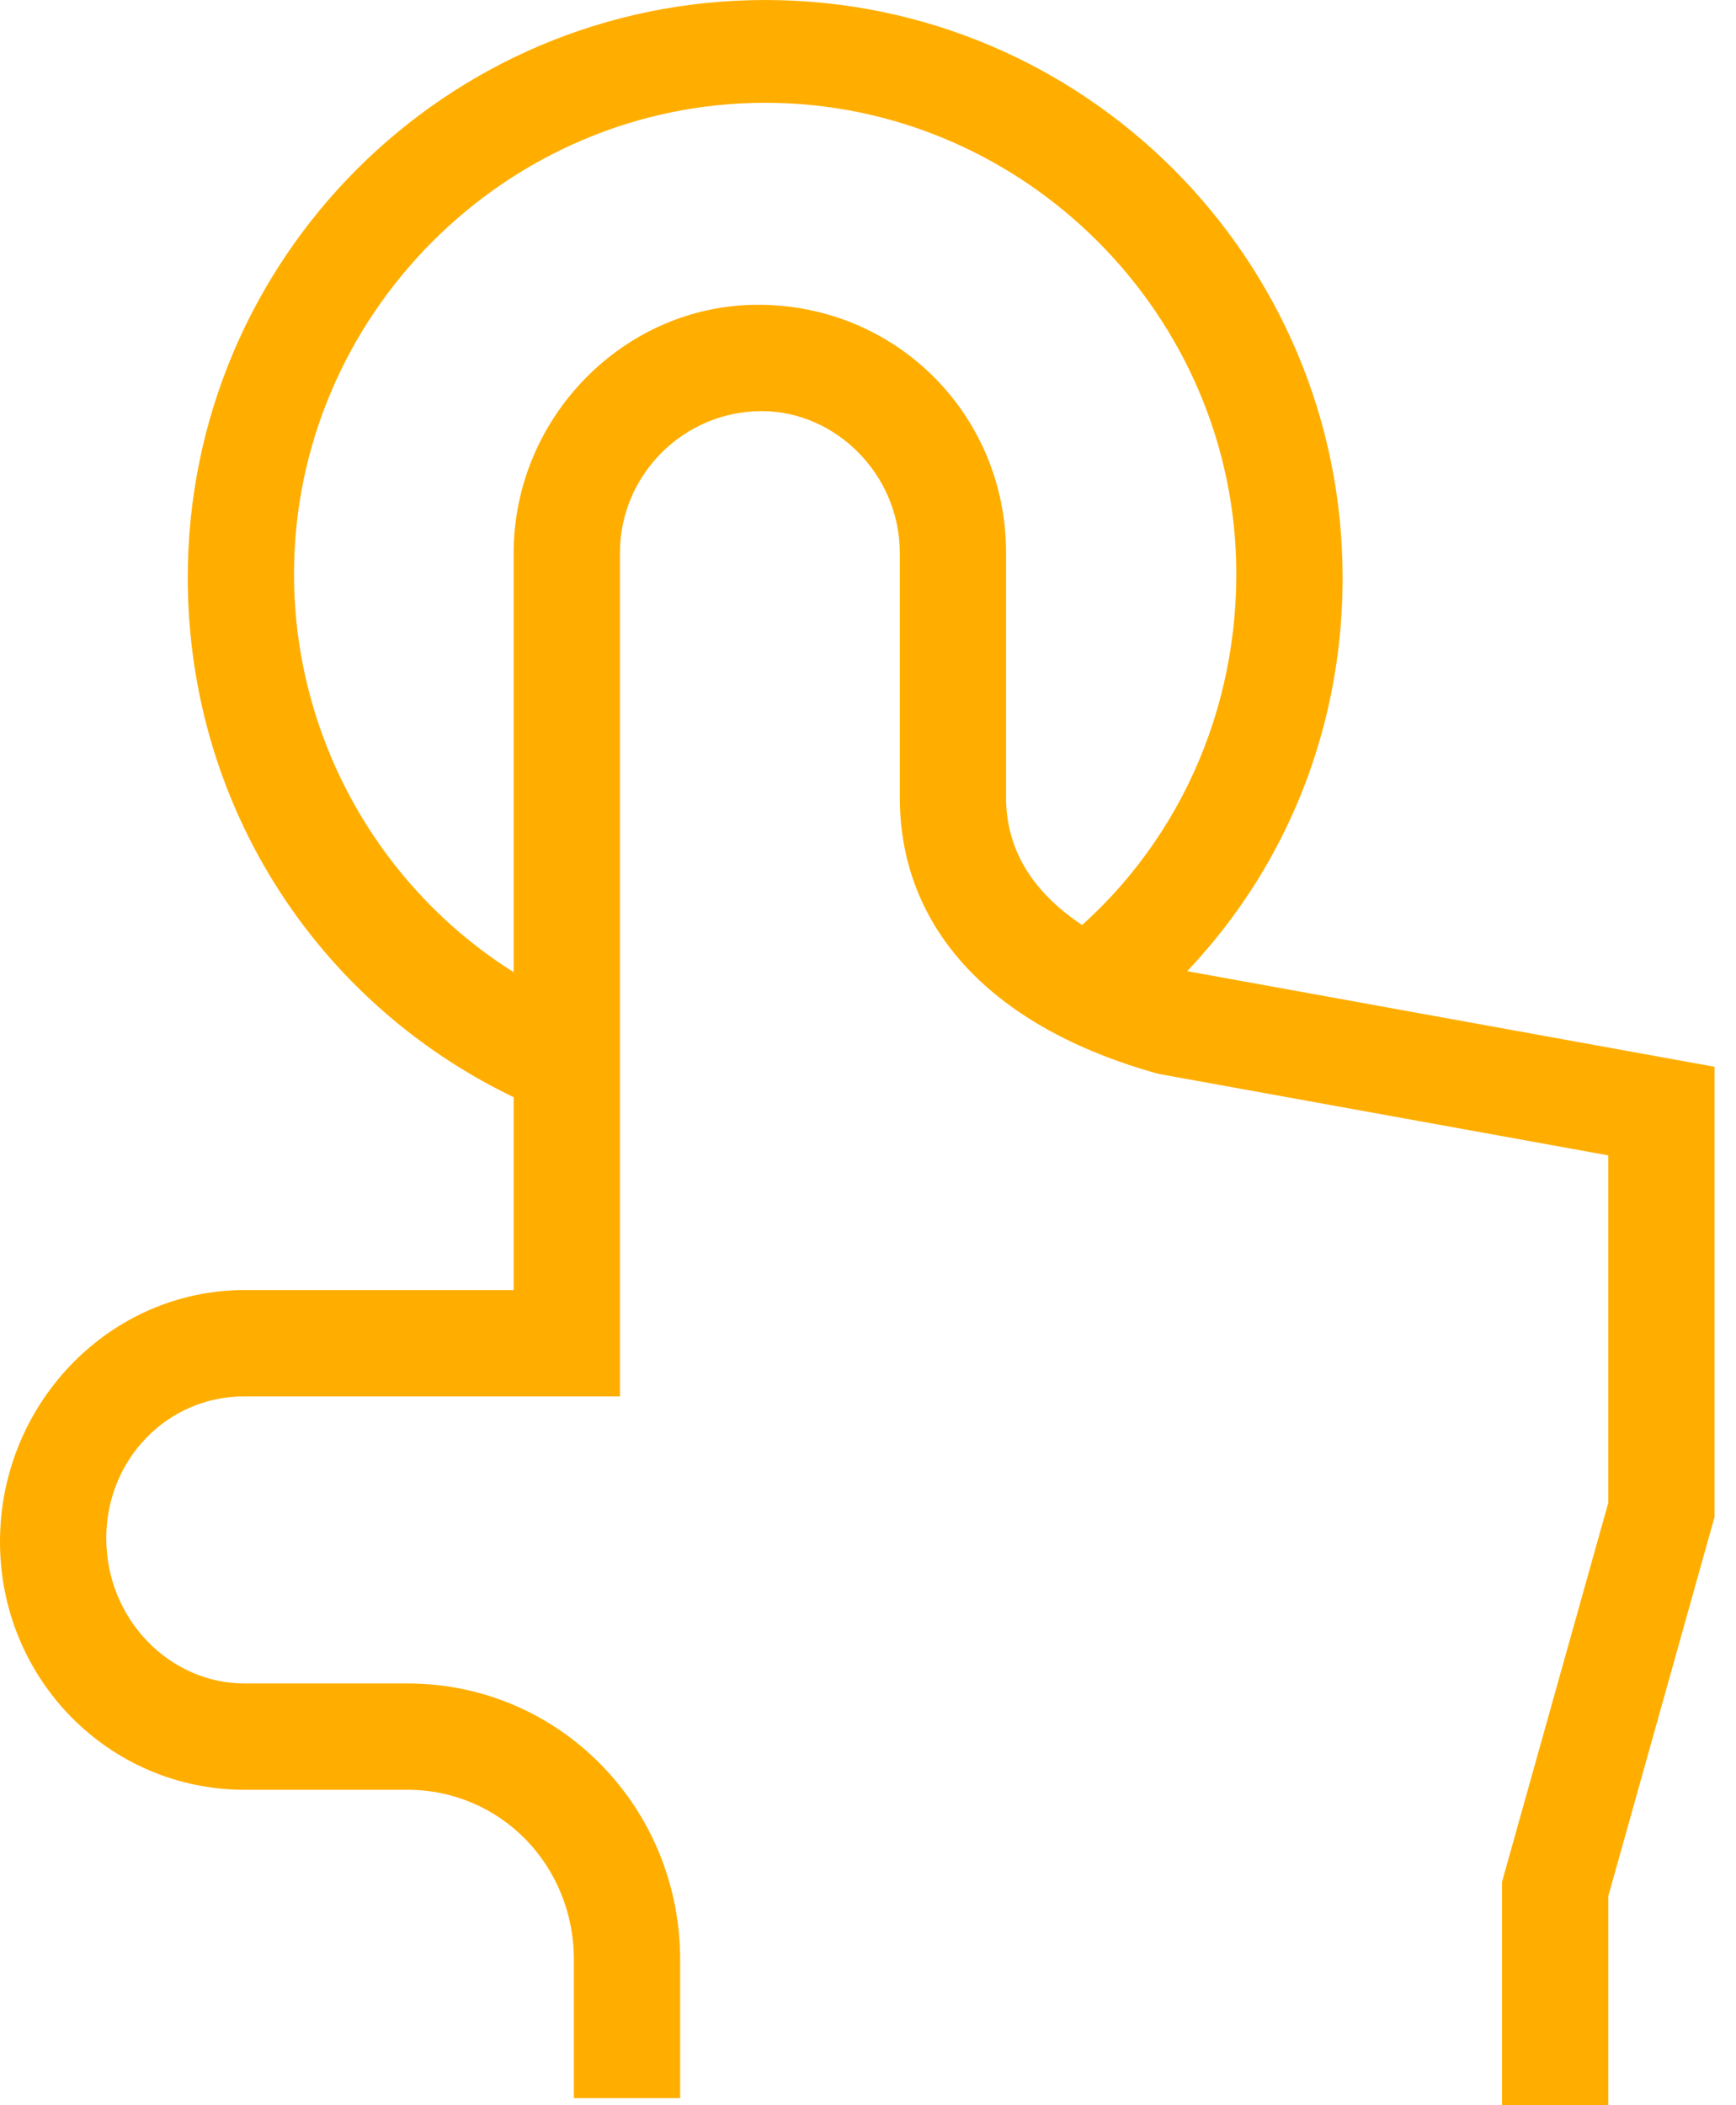 <?xml version="1.0" encoding="UTF-8"?> <svg xmlns="http://www.w3.org/2000/svg" width="66" height="80" viewBox="0 0 66 80" fill="none"><path fill-rule="evenodd" clip-rule="evenodd" d="M61.145 80H57.104V71.515L61.145 57.104V43.906L44.04 40.808C37.71 39.057 34.209 35.286 34.209 30.303V21.01C34.209 18.047 31.785 15.623 28.956 15.623C25.993 15.623 23.569 18.047 23.569 21.01V53.064H9.293C6.33 53.064 4.04 55.488 4.04 58.451C4.04 61.549 6.465 63.973 9.293 63.973H15.488C21.279 63.973 25.859 68.687 25.859 74.478V79.731H21.818V74.478C21.818 70.842 18.99 68.013 15.488 68.013H9.293C4.175 68.013 0 63.838 0 58.586C0 53.333 4.175 49.024 9.293 49.024H19.529V21.01C19.529 15.892 23.704 11.582 28.822 11.582C34.074 11.582 38.249 15.758 38.249 21.01V30.303C38.249 34.074 41.886 35.96 45.118 36.902L65.185 40.539V57.643L61.145 72.054V80Z" fill="#FFAE00"></path><path fill-rule="evenodd" clip-rule="evenodd" d="M20.875 42.29C12.525 38.923 7.138 30.976 7.138 21.953C7.138 9.832 16.97 0 29.091 0C41.212 0 51.044 9.832 51.044 21.953C51.044 28.822 47.946 35.151 42.424 39.327L40 36.094C44.444 32.727 47.003 27.475 47.003 21.818C47.003 11.986 38.922 3.906 29.091 3.906C19.259 3.906 11.178 11.986 11.178 21.818C11.178 29.091 15.623 35.69 22.357 38.384L20.875 42.29Z" fill="#FFAE00"></path></svg> 